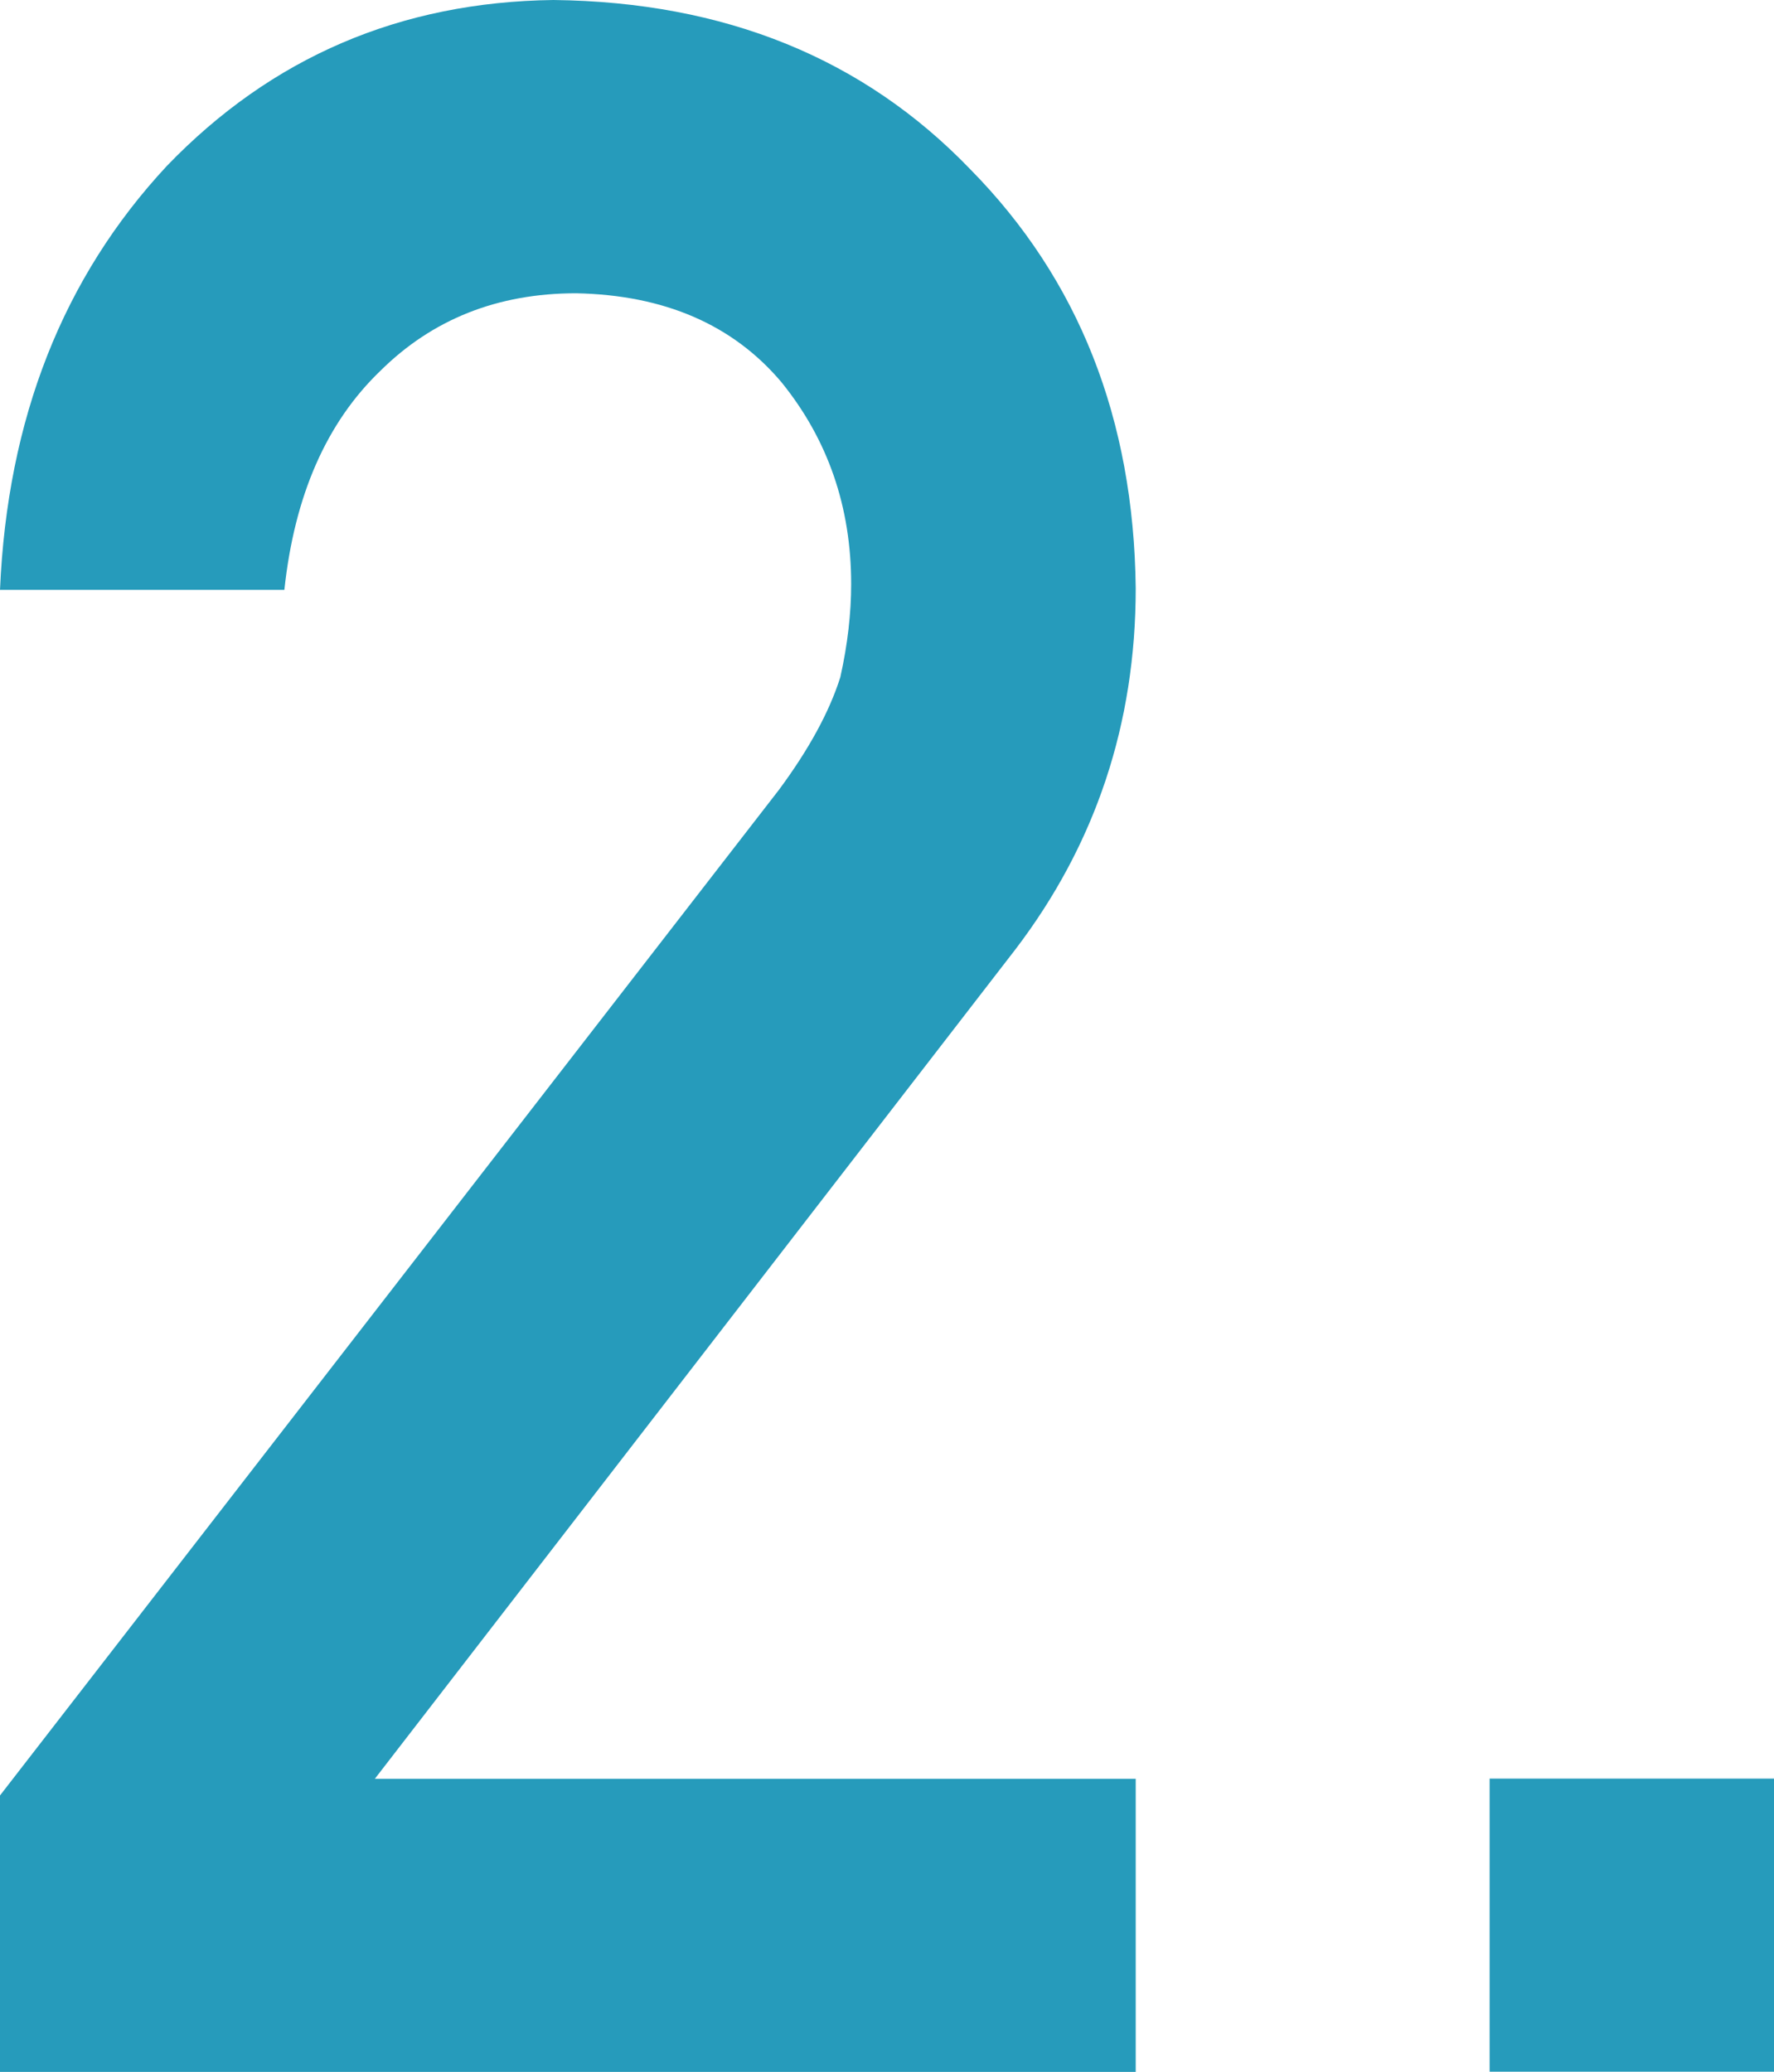 <?xml version="1.0" encoding="UTF-8"?>
<svg id="_レイヤー_2" data-name="レイヤー 2" xmlns="http://www.w3.org/2000/svg" width="91.58" height="106.95" viewBox="0 0 91.58 106.95">
  <defs>
    <style>
      .cls-1 {
        fill: #269bbb;
      }
    </style>
  </defs>
  <g id="_レイヤー_2-2" data-name="レイヤー 2">
    <g>
      <path class="cls-1" d="M0,92.69l40.2-51.9c1.55-2.09,2.61-4.03,3.18-5.83.38-1.7.56-3.3.56-4.81,0-3.98-1.2-7.46-3.6-10.42-2.5-2.96-6.03-4.5-10.6-4.59-4.05,0-7.42,1.34-10.11,4.01-2.78,2.67-4.43,6.44-4.95,11.3H0C.38,21.62,3.25,14.33,8.61,8.57,14.02,2.95,20.67.1,28.57,0c8.84.1,16.01,3.01,21.52,8.74,5.6,5.68,8.44,12.89,8.54,21.63,0,6.99-2.07,13.21-6.21,18.64l-33.07,42.82h39.28v15.13H0v-14.26Z"/>
      <path class="cls-1" d="M76.9,91.82h14.68v15.13h-14.68v-15.13Z"/>
    </g>
  </g>
</svg>
